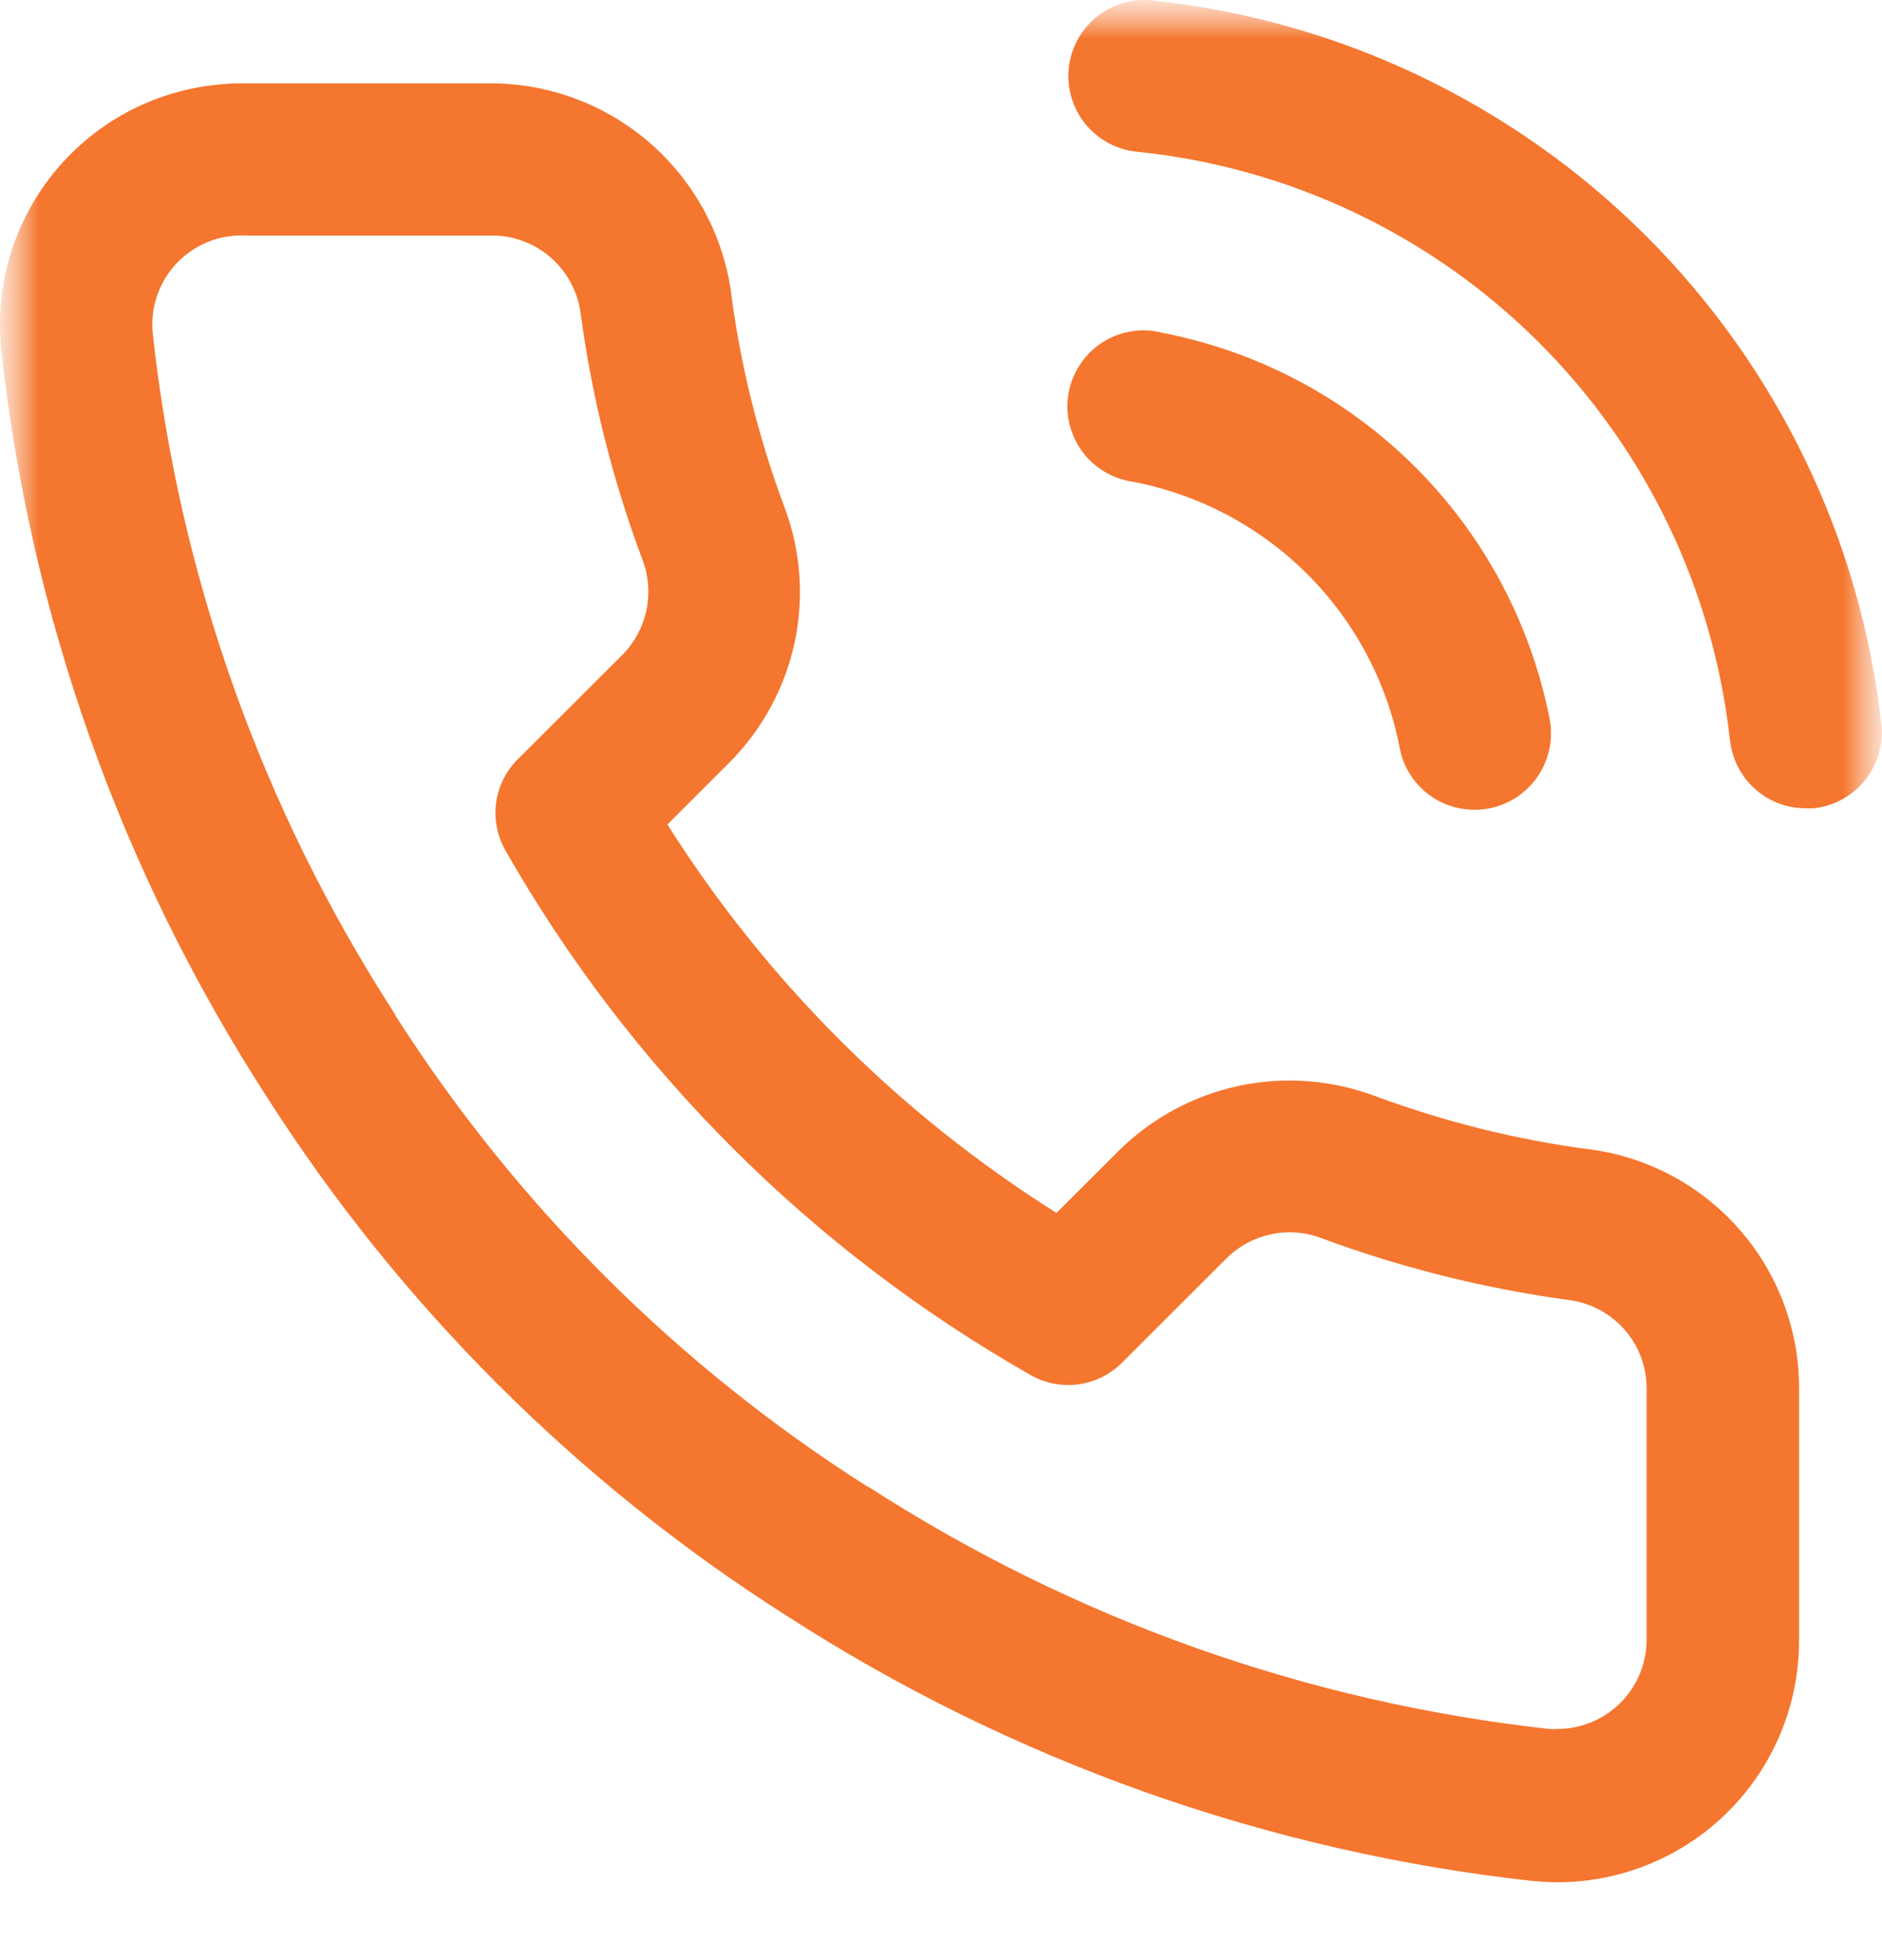 <svg width="24" height="25" viewBox="0 0 24 25" fill="none" xmlns="http://www.w3.org/2000/svg">
<g clip-path="url(#clip0_1404_36)">
<mask id="mask0_1404_36" style="mask-type:luminance" maskUnits="userSpaceOnUse" x="0" y="0" width="24" height="25">
<path d="M24 0H0V25H24V0Z" fill="white"/>
</mask>
<g mask="url(#mask0_1404_36)">
<mask id="mask1_1404_36" style="mask-type:luminance" maskUnits="userSpaceOnUse" x="0" y="0" width="24" height="25">
<path d="M24 0H0V25H24V0Z" fill="white"/>
</mask>
<g mask="url(#mask1_1404_36)">
<path d="M19.861 24.007C19.769 24.007 19.677 24.002 19.584 23.993H19.566C16.168 23.621 12.904 22.462 10.033 20.609C7.366 18.913 5.103 16.654 3.403 13.991C1.541 11.113 0.38 7.84 0.013 4.433V4.419C-0.024 4.016 0.019 3.61 0.14 3.224C0.26 2.838 0.456 2.48 0.715 2.169C0.974 1.859 1.292 1.603 1.65 1.415C2.008 1.228 2.4 1.113 2.803 1.077C2.895 1.067 2.987 1.063 3.08 1.063H6.245C6.99 1.06 7.711 1.327 8.276 1.813C8.841 2.3 9.212 2.973 9.321 3.711V3.721C9.443 4.661 9.673 5.584 10.005 6.472C10.212 7.022 10.256 7.62 10.133 8.195C10.01 8.77 9.724 9.298 9.311 9.716L8.511 10.516C9.775 12.516 11.47 14.209 13.473 15.47L14.274 14.67C14.694 14.257 15.224 13.972 15.8 13.849C16.377 13.727 16.976 13.771 17.529 13.977C18.417 14.307 19.34 14.537 20.279 14.661H20.29C21.037 14.764 21.72 15.138 22.209 15.712C22.698 16.286 22.959 17.02 22.942 17.774V20.924C22.943 21.739 22.62 22.522 22.044 23.1C21.468 23.678 20.686 24.004 19.87 24.007H19.861ZM2.98 3.007C2.68 3.033 2.403 3.177 2.209 3.407C2.015 3.637 1.921 3.935 1.946 4.235C2.281 7.336 3.34 10.316 5.037 12.935V12.944C6.583 15.369 8.643 17.425 11.072 18.967H11.081C13.695 20.655 16.666 21.711 19.759 22.052C19.793 22.054 19.826 22.054 19.86 22.052C20.16 22.051 20.448 21.933 20.661 21.722C20.874 21.511 20.995 21.224 20.998 20.924V17.759C20.998 17.749 21.003 17.745 20.998 17.735C21.005 17.456 20.909 17.185 20.729 16.973C20.549 16.761 20.297 16.622 20.021 16.583C18.937 16.436 17.872 16.171 16.846 15.79C16.643 15.713 16.422 15.697 16.209 15.742C15.997 15.787 15.802 15.891 15.646 16.044L14.309 17.38C14.159 17.53 13.964 17.627 13.753 17.656C13.543 17.685 13.329 17.643 13.145 17.539C10.351 15.95 8.036 13.638 6.445 10.846C6.34 10.661 6.298 10.447 6.327 10.237C6.356 10.027 6.453 9.832 6.604 9.683L7.942 8.347C8.094 8.191 8.198 7.996 8.243 7.784C8.288 7.571 8.272 7.35 8.196 7.147C7.812 6.124 7.546 5.061 7.402 3.979C7.362 3.708 7.226 3.461 7.02 3.282C6.813 3.103 6.549 3.004 6.276 3.004H3.087C3.051 3.002 3.015 3.003 2.98 3.007ZM17.851 9.545C17.689 8.703 17.278 7.929 16.672 7.323C16.066 6.717 15.292 6.307 14.45 6.145C14.32 6.127 14.194 6.082 14.081 6.014C13.967 5.945 13.869 5.855 13.793 5.747C13.716 5.64 13.662 5.517 13.634 5.388C13.606 5.259 13.605 5.125 13.63 4.996C13.656 4.866 13.708 4.743 13.783 4.634C13.858 4.525 13.954 4.433 14.066 4.362C14.178 4.292 14.303 4.245 14.434 4.225C14.564 4.205 14.698 4.211 14.825 4.245C16.045 4.482 17.166 5.077 18.045 5.954C18.925 6.832 19.522 7.952 19.762 9.171C19.81 9.423 19.756 9.684 19.613 9.898C19.47 10.111 19.248 10.259 18.995 10.31C18.934 10.322 18.871 10.328 18.808 10.328C18.582 10.329 18.363 10.252 18.188 10.109C18.014 9.967 17.894 9.768 17.851 9.547V9.545ZM22.062 9.452C21.854 7.527 20.992 5.731 19.621 4.364C18.25 2.997 16.452 2.141 14.527 1.938C14.396 1.929 14.269 1.893 14.153 1.834C14.037 1.774 13.934 1.692 13.85 1.592C13.766 1.492 13.704 1.376 13.666 1.251C13.628 1.126 13.616 0.994 13.63 0.864C13.644 0.735 13.685 0.609 13.748 0.495C13.812 0.381 13.899 0.282 14.002 0.202C14.105 0.122 14.224 0.064 14.35 0.031C14.477 -0.002 14.608 -0.009 14.738 0.011C17.098 0.269 19.3 1.324 20.982 3C22.664 4.676 23.726 6.875 23.992 9.235C24.021 9.491 23.946 9.748 23.785 9.949C23.624 10.15 23.39 10.28 23.134 10.309C23.098 10.311 23.061 10.311 23.026 10.309C22.788 10.309 22.559 10.222 22.382 10.064C22.205 9.906 22.091 9.689 22.064 9.454L22.062 9.452Z" fill="#F5762E"/>
</g>
</g>
</g>
<defs>
<clipPath id="clip0_1404_36">
<rect width="24" height="25" fill="white"/>
</clipPath>
</defs>
</svg>
